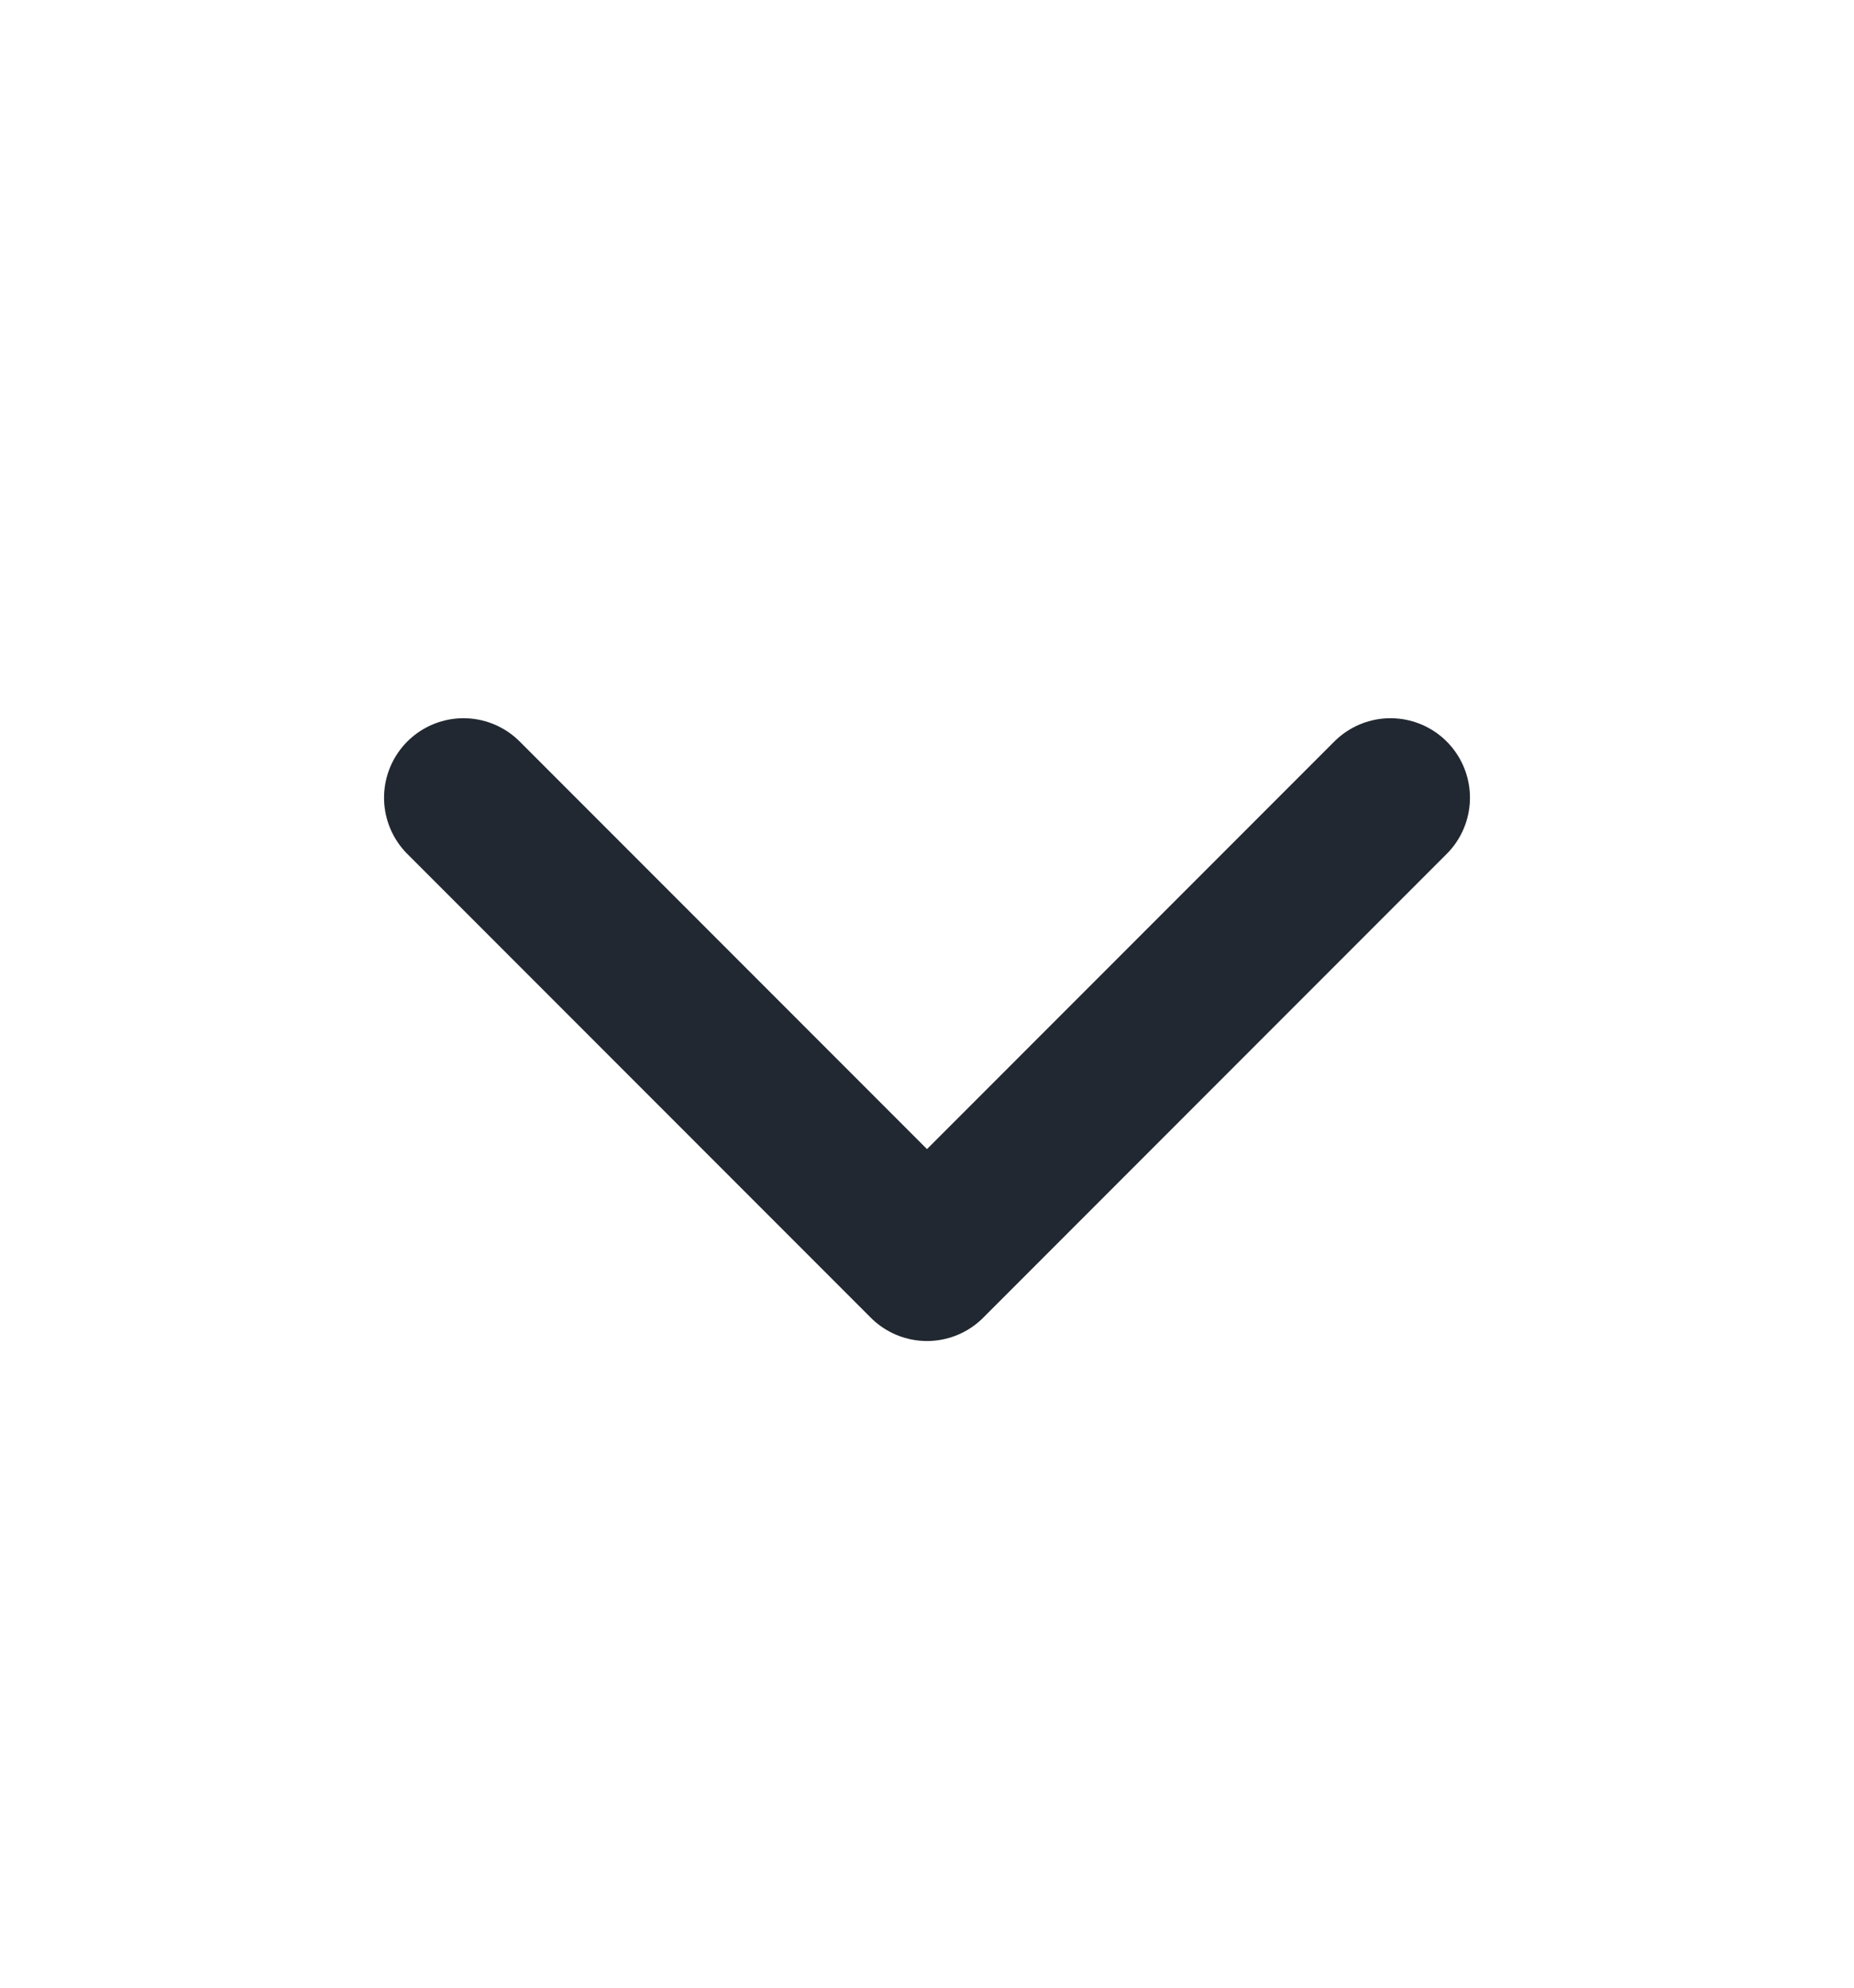 <svg width="14" height="15" viewBox="0 0 14 15" fill="none" xmlns="http://www.w3.org/2000/svg">
<g id="Icon">
<path id="Vector" d="M3.5 6.02L7 9.52L10.5 6.02" stroke="#222831" stroke-width="1.2" stroke-linecap="round" stroke-linejoin="round"/>
</g>
</svg>
